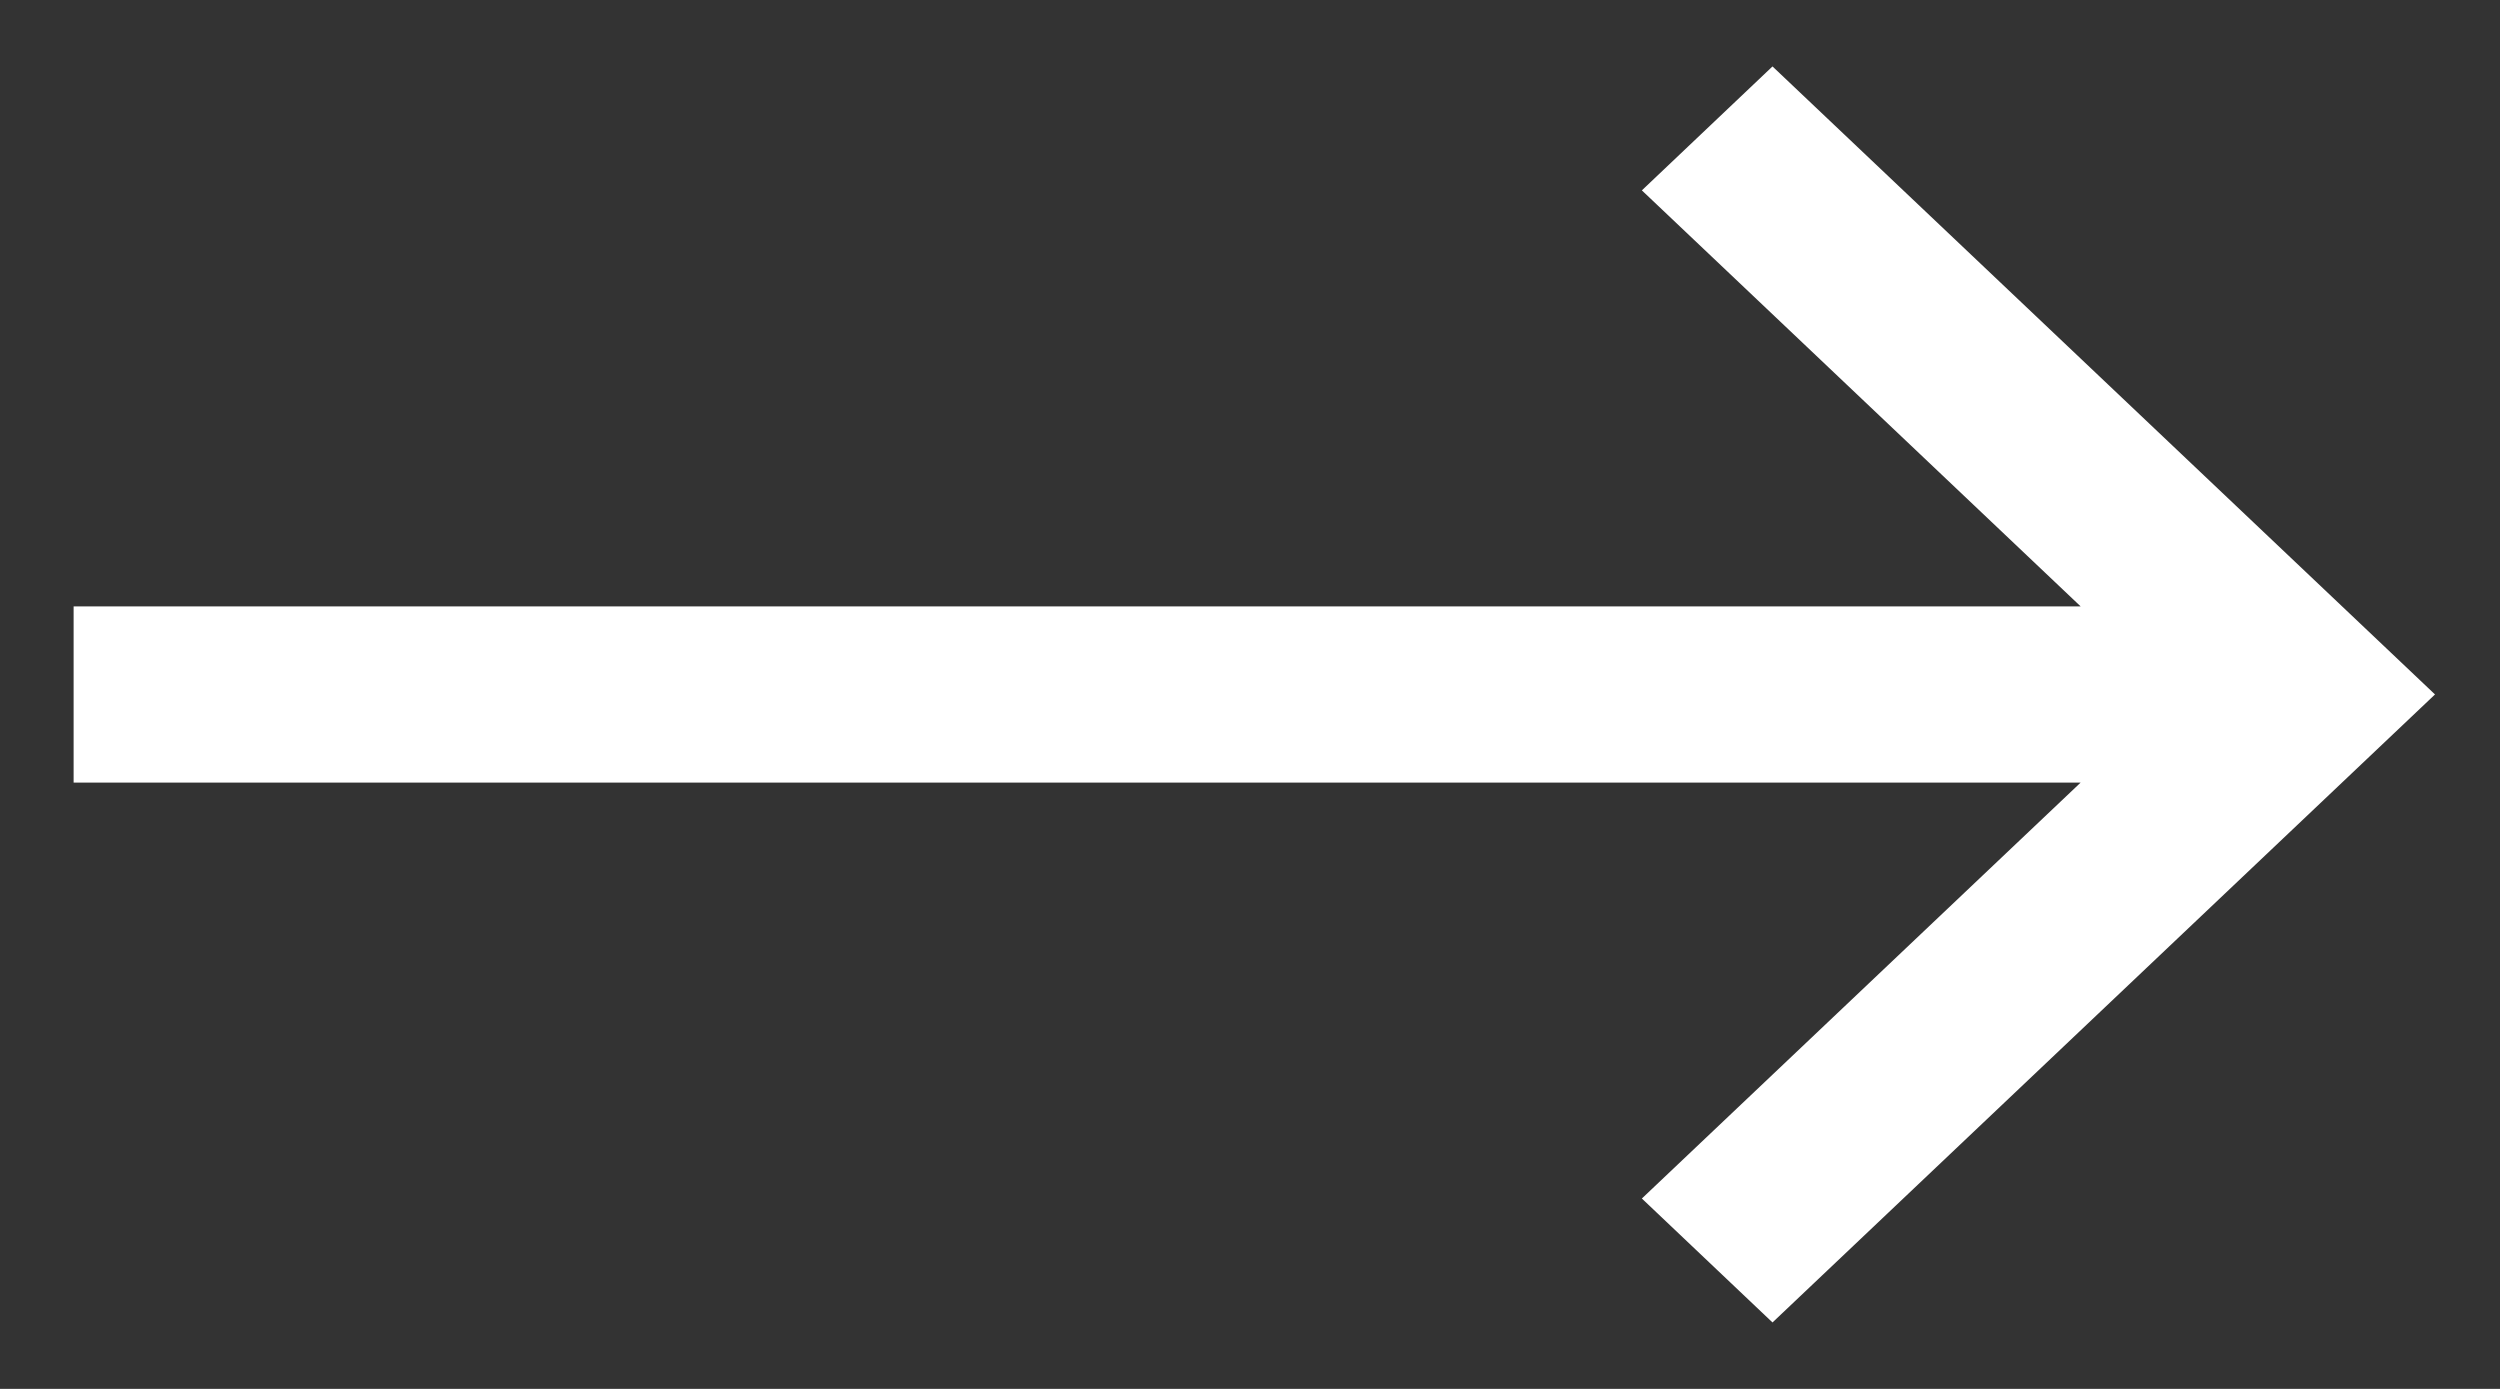 <svg width="27" height="15" viewBox="0 0 27 15" fill="none" xmlns="http://www.w3.org/2000/svg">
<rect x="0" y="0" width="27" height="15" fill="#333333" stroke="none"/>
<path d="M19.143 1L18.03 2.056L22.985 6.754H1V8.247H22.985L18.03 12.944L19.143 14L26 7.5L19.143 1Z" fill="white" stroke="white" stroke-width="0.41"/>
</svg>
